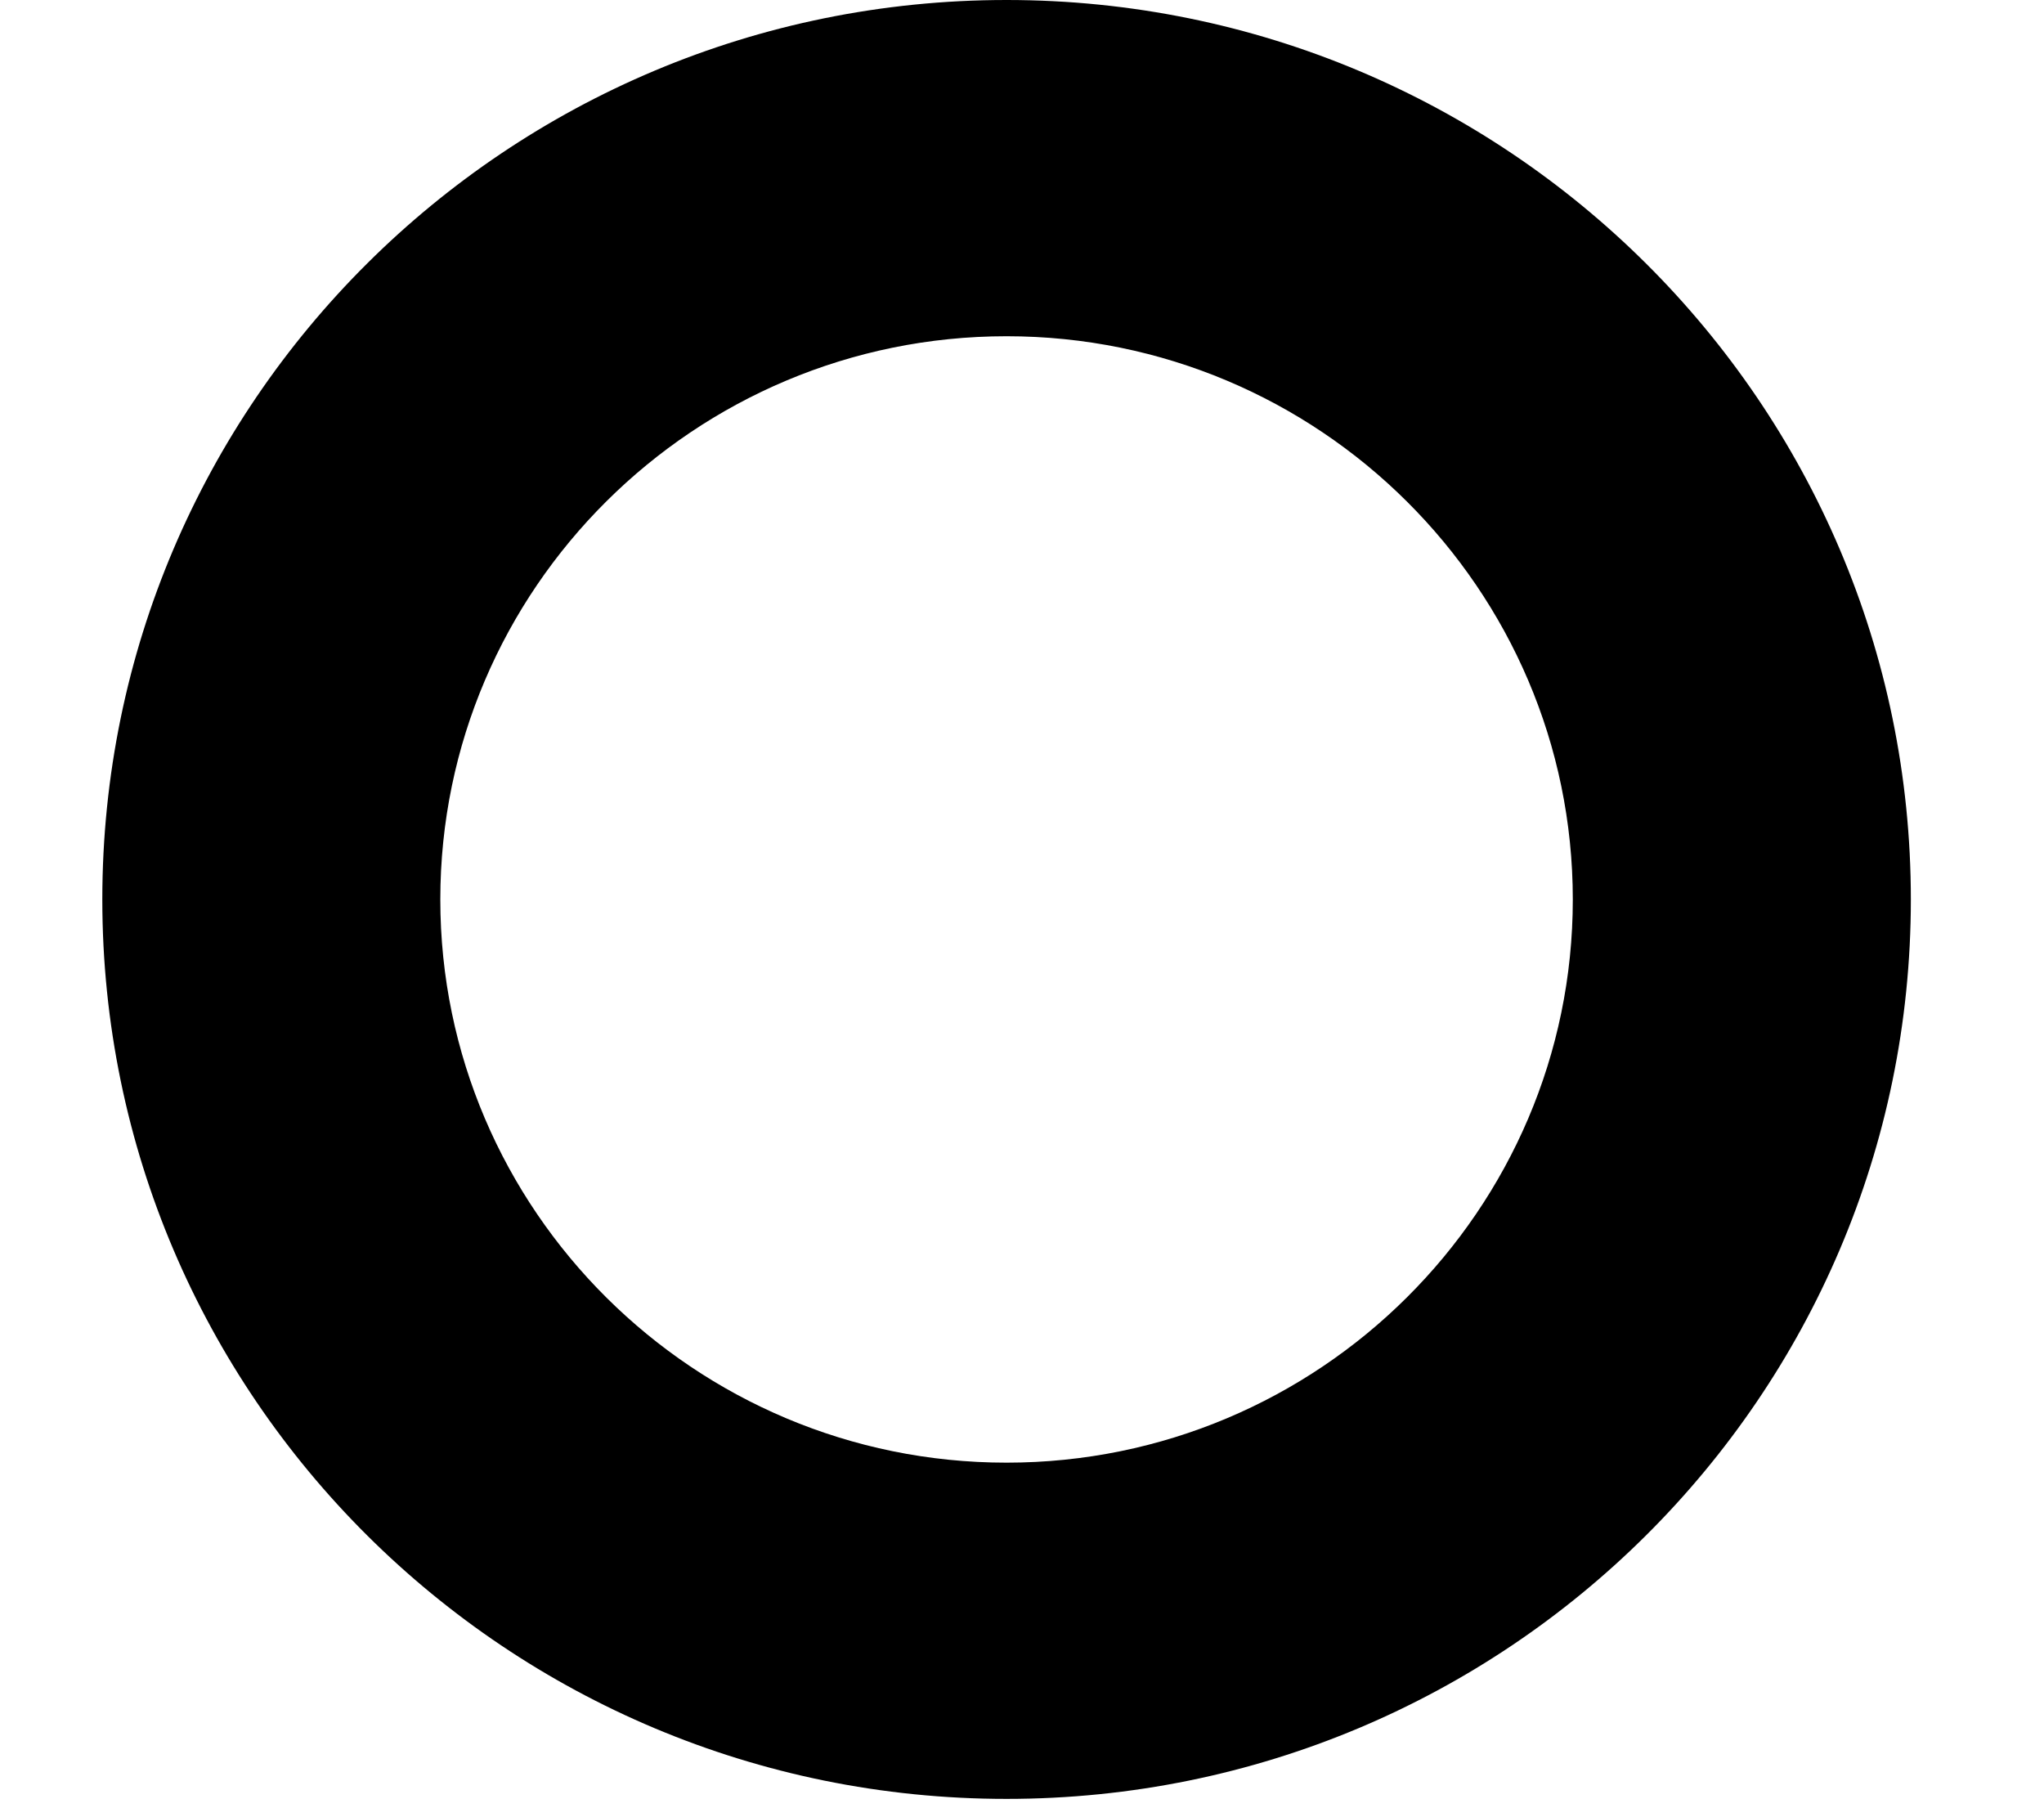 <?xml version="1.0" encoding="utf-8"?>
<svg xmlns="http://www.w3.org/2000/svg" fill="none" height="100%" overflow="visible" preserveAspectRatio="none" style="display: block;" viewBox="0 0 36 32" width="100%">
<g id="Frame 18">
<path d="M17.728 31.678C26.524 31.678 33.655 24.586 33.655 15.839C33.655 7.092 26.524 0 17.728 0C8.933 0 1.802 7.092 1.802 15.839C1.802 24.586 8.933 31.678 17.728 31.678ZM17.728 5.921C23.227 5.921 27.701 10.37 27.701 15.839C27.701 21.308 23.228 25.757 17.728 25.757C12.229 25.757 7.755 21.308 7.755 15.839C7.755 10.37 12.229 5.921 17.728 5.921Z" fill="black" id="Vector" style="fill:black;fill-opacity:1;"/>
</g>
</svg>